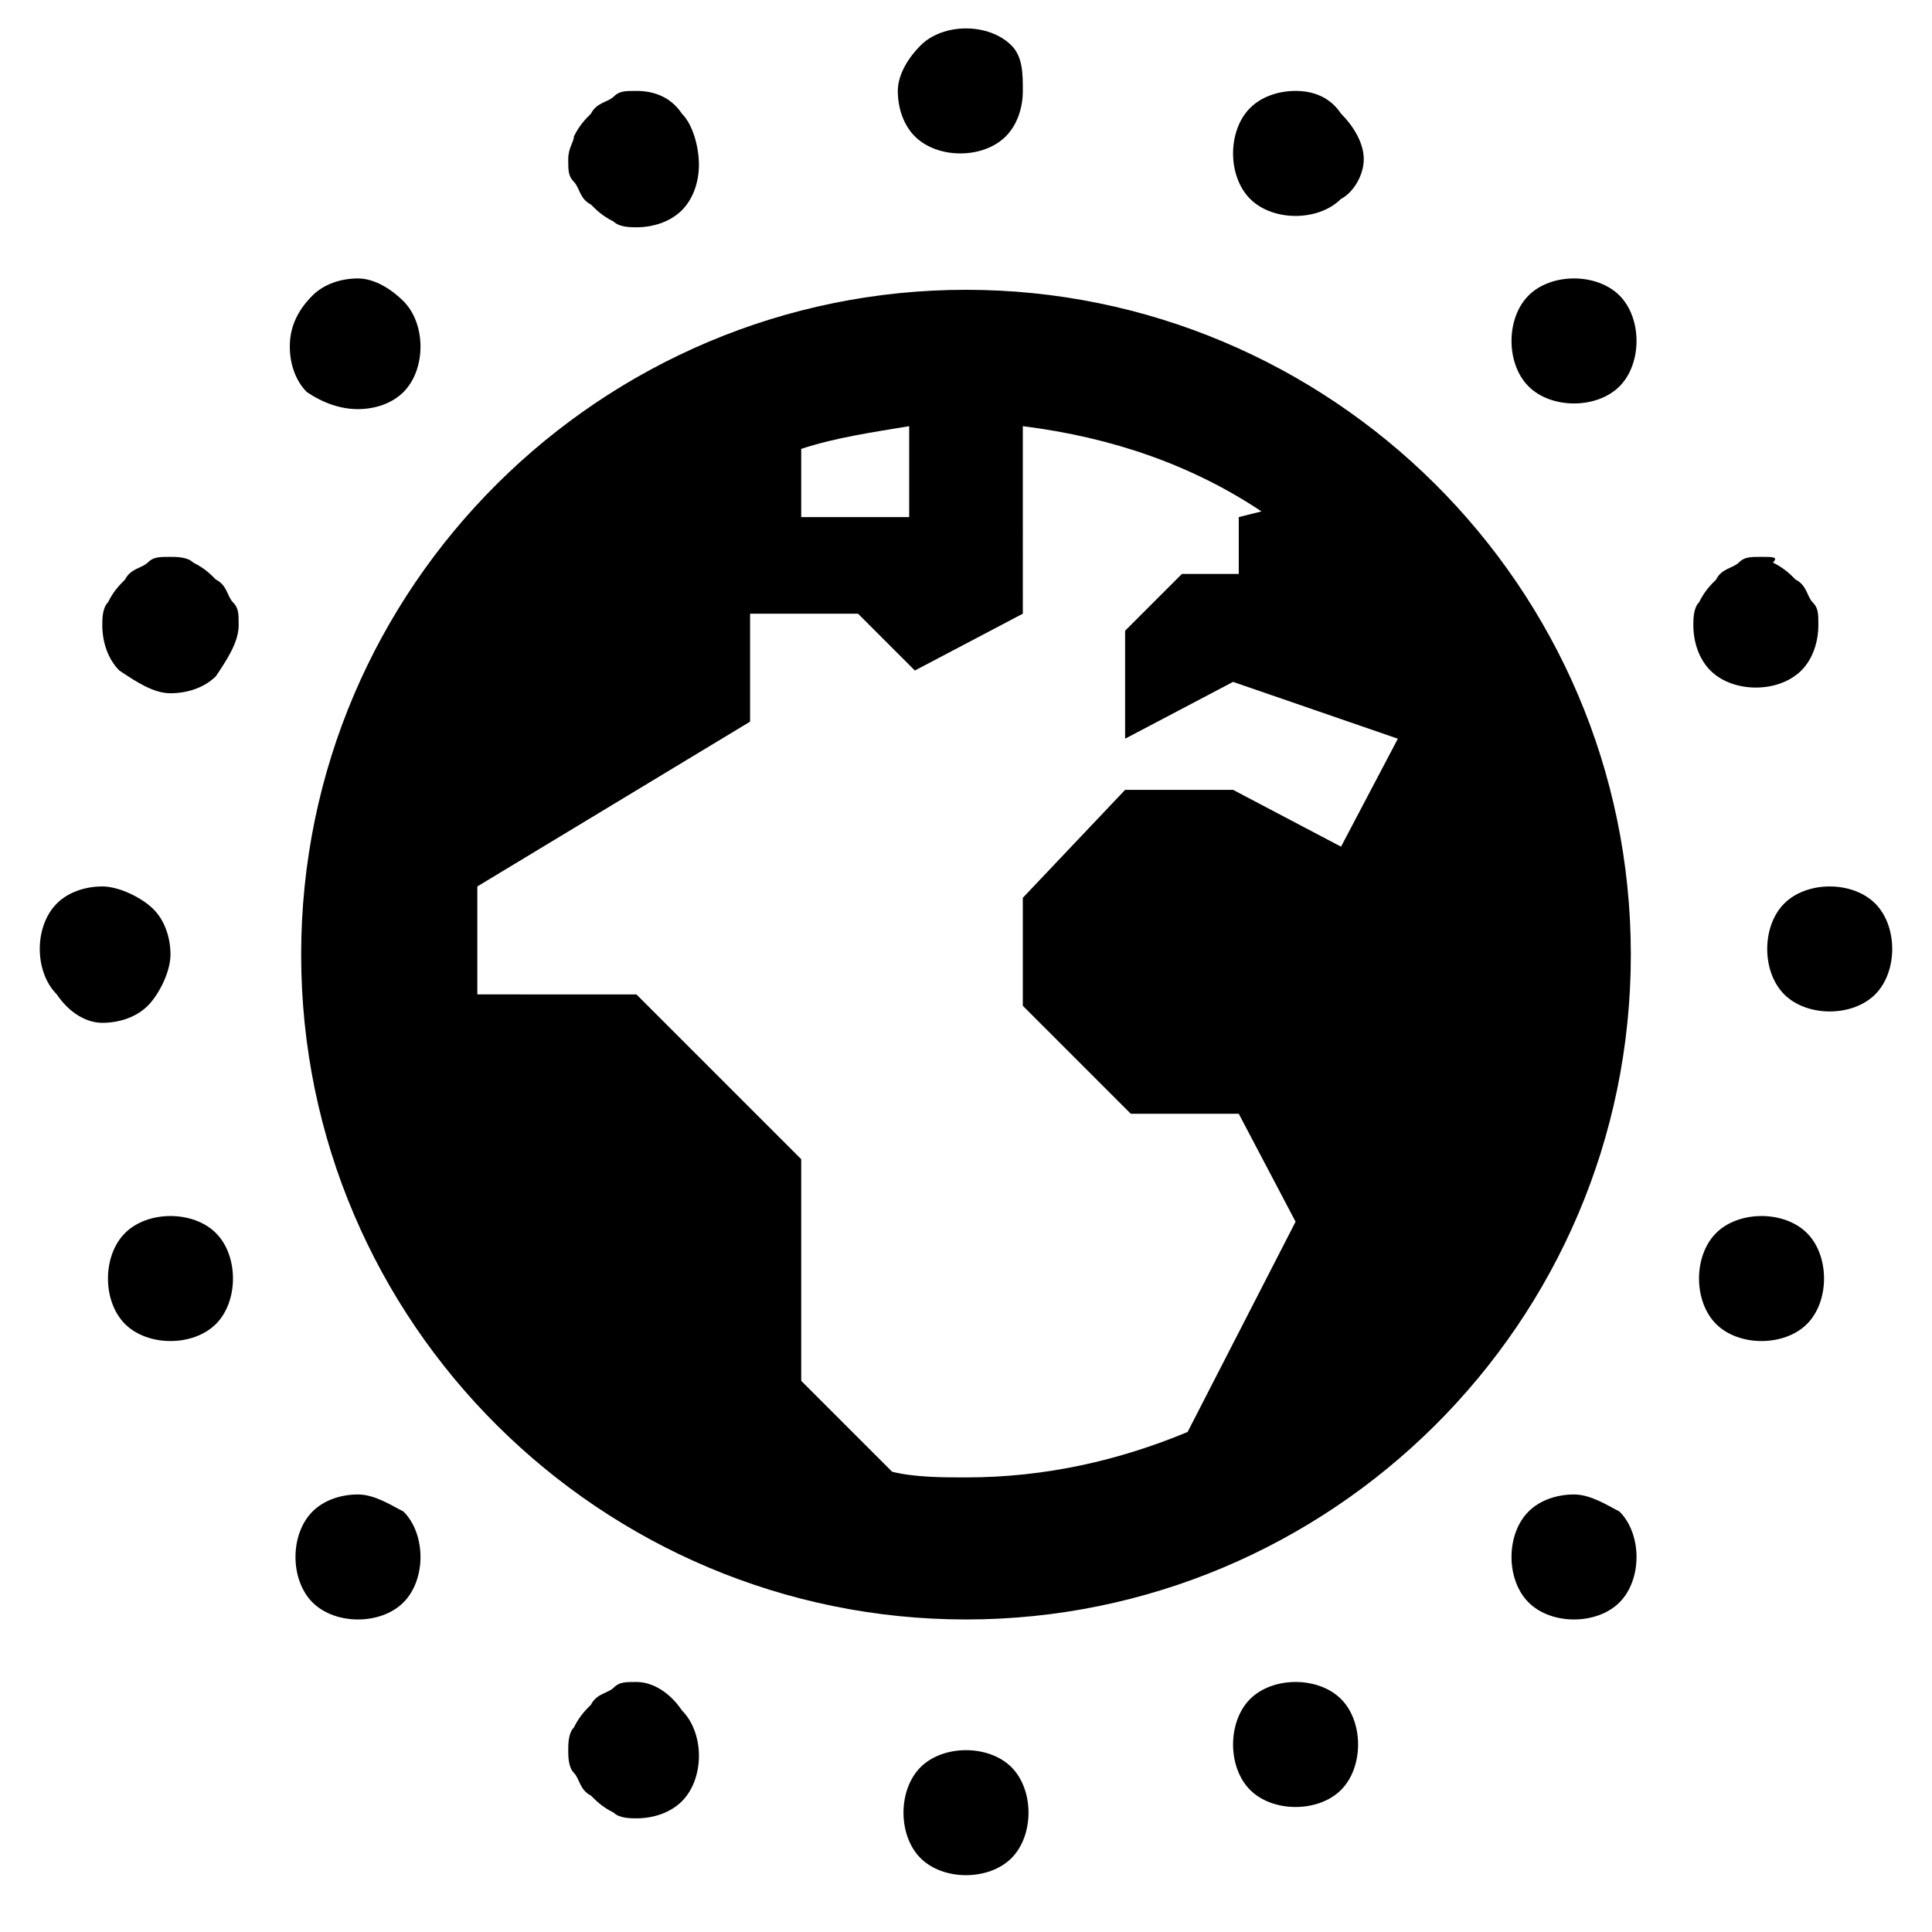 <svg xml:space="preserve" style="enable-background:new 0 0 34 34;" viewBox="0 0 34 34" y="0px" x="0px" xmlns:xlink="http://www.w3.org/1999/xlink" xmlns="http://www.w3.org/2000/svg" id="Layer_1" version="1.1">
<path d="M17,0.5c-0.3,0-0.6,0.1-0.8,0.3C16,1,15.8,1.3,15.8,1.6s0.1,0.6,0.3,0.8c0.2,0.2,0.5,0.3,0.8,0.3c0.3,0,0.6-0.1,0.8-0.3
	c0.2-0.2,0.3-0.5,0.3-0.8S18,1,17.8,0.8C17.6,0.6,17.3,0.5,17,0.5z M11.2,1.6c-0.2,0-0.3,0-0.4,0.1c-0.1,0.1-0.3,0.1-0.4,0.3
	c-0.1,0.1-0.2,0.2-0.3,0.4C10.1,2.5,10,2.6,10,2.8c0,0.2,0,0.3,0.1,0.4c0.1,0.1,0.1,0.3,0.3,0.4c0.1,0.1,0.2,0.2,0.4,0.3
	c0.1,0.1,0.3,0.1,0.4,0.1c0.3,0,0.6-0.1,0.8-0.3c0.2-0.2,0.3-0.5,0.3-0.8S12.2,2.2,12,2C11.8,1.7,11.5,1.6,11.2,1.6z M22.8,1.6
	c-0.3,0-0.6,0.1-0.8,0.3c-0.2,0.2-0.3,0.5-0.3,0.8s0.1,0.6,0.3,0.8c0.2,0.2,0.5,0.3,0.8,0.3c0.3,0,0.6-0.1,0.8-0.3
	C23.8,3.4,24,3.1,24,2.8S23.8,2.2,23.6,2C23.4,1.7,23.1,1.6,22.8,1.6z M6.3,4.9C6,4.9,5.7,5,5.5,5.2C5.2,5.5,5.1,5.8,5.1,6.1
	c0,0.3,0.1,0.6,0.3,0.8C5.7,7.1,6,7.2,6.3,7.2s0.6-0.1,0.8-0.3c0.2-0.2,0.3-0.5,0.3-0.8c0-0.3-0.1-0.6-0.3-0.8S6.6,4.9,6.3,4.9z
	 M27.7,4.9c-0.3,0-0.6,0.1-0.8,0.3c-0.2,0.2-0.3,0.5-0.3,0.8c0,0.3,0.1,0.6,0.3,0.8c0.2,0.2,0.5,0.3,0.8,0.3c0.3,0,0.6-0.1,0.8-0.3
	c0.2-0.2,0.3-0.5,0.3-0.8c0-0.3-0.1-0.6-0.3-0.8S28,4.9,27.7,4.9z M17,5.1c-6.4,0-11.7,5.2-11.7,11.7S10.6,28.5,17,28.5
	c6.4,0,11.7-5.2,11.7-11.7S23.4,5.1,17,5.1z M16,7.5L16,7.5l0,1.6h-1.9V7.9C14.7,7.7,15.4,7.6,16,7.5z M18,7.5
	c1.6,0.2,3,0.7,4.2,1.5l-0.4,0.1v1h-1l-1,1V13l1.9-1l2.9,1l-1,1.9l-1.9-1h-1.9L18,15.8v1.9l1.9,1.9h1.9l1,1.9l-1.9,3.7
	c-1.2,0.5-2.5,0.8-3.9,0.8c-0.4,0-0.9,0-1.3-0.1l-1.6-1.6l0-3.9l-2.9-2.9H8.4v-1.9l4.8-2.9v-1.9h1.9l1,1l1.9-1V7.5z M3,9.8
	c-0.2,0-0.3,0-0.4,0.1c-0.1,0.1-0.3,0.1-0.4,0.3c-0.1,0.1-0.2,0.2-0.3,0.4c-0.1,0.1-0.1,0.3-0.1,0.4c0,0.3,0.1,0.6,0.3,0.8
	C2.4,12,2.7,12.2,3,12.2s0.6-0.1,0.8-0.3C4,11.6,4.2,11.3,4.2,11c0-0.2,0-0.3-0.1-0.4c-0.1-0.1-0.1-0.3-0.3-0.4
	C3.7,10.1,3.6,10,3.4,9.9C3.3,9.8,3.1,9.8,3,9.8z M31,9.8c-0.2,0-0.3,0-0.4,0.1c-0.1,0.1-0.3,0.1-0.4,0.3c-0.1,0.1-0.2,0.2-0.3,0.4
	c-0.1,0.1-0.1,0.3-0.1,0.4c0,0.3,0.1,0.6,0.3,0.8c0.2,0.2,0.5,0.3,0.8,0.3c0.3,0,0.6-0.1,0.8-0.3c0.2-0.2,0.3-0.5,0.3-0.8
	c0-0.2,0-0.3-0.1-0.4c-0.1-0.1-0.1-0.3-0.3-0.4c-0.1-0.1-0.2-0.2-0.4-0.3C31.3,9.8,31.2,9.8,31,9.8z M1.8,15.6
	c-0.3,0-0.6,0.1-0.8,0.3c-0.2,0.2-0.3,0.5-0.3,0.8c0,0.3,0.1,0.6,0.3,0.8C1.2,17.8,1.5,18,1.8,18s0.6-0.1,0.8-0.3S3,17.1,3,16.8
	c0-0.3-0.1-0.6-0.3-0.8S2.1,15.6,1.8,15.6z M32.2,15.6c-0.3,0-0.6,0.1-0.8,0.3c-0.2,0.2-0.3,0.5-0.3,0.8c0,0.3,0.1,0.6,0.3,0.8
	c0.2,0.2,0.5,0.3,0.8,0.3c0.3,0,0.6-0.1,0.8-0.3s0.3-0.5,0.3-0.8c0-0.3-0.1-0.6-0.3-0.8S32.5,15.6,32.2,15.6z M3,21.4
	c-0.3,0-0.6,0.1-0.8,0.3c-0.2,0.2-0.3,0.5-0.3,0.8c0,0.3,0.1,0.6,0.3,0.8c0.2,0.2,0.5,0.3,0.8,0.3s0.6-0.1,0.8-0.3
	c0.2-0.2,0.3-0.5,0.3-0.8c0-0.3-0.1-0.6-0.3-0.8C3.6,21.5,3.3,21.4,3,21.4z M31,21.4c-0.3,0-0.6,0.1-0.8,0.3
	c-0.2,0.2-0.3,0.5-0.3,0.8c0,0.3,0.1,0.6,0.3,0.8c0.2,0.2,0.5,0.3,0.8,0.3c0.3,0,0.6-0.1,0.8-0.3c0.2-0.2,0.3-0.5,0.3-0.8
	c0-0.3-0.1-0.6-0.3-0.8C31.6,21.5,31.3,21.4,31,21.4z M6.3,26.3c-0.3,0-0.6,0.1-0.8,0.3c-0.2,0.2-0.3,0.5-0.3,0.8
	c0,0.3,0.1,0.6,0.3,0.8c0.2,0.2,0.5,0.3,0.8,0.3s0.6-0.1,0.8-0.3c0.2-0.2,0.3-0.5,0.3-0.8c0-0.3-0.1-0.6-0.3-0.8
	C6.9,26.5,6.6,26.3,6.3,26.3z M27.7,26.3c-0.3,0-0.6,0.1-0.8,0.3c-0.2,0.2-0.3,0.5-0.3,0.8c0,0.3,0.1,0.6,0.3,0.8
	c0.2,0.2,0.5,0.3,0.8,0.3c0.3,0,0.6-0.1,0.8-0.3c0.2-0.2,0.3-0.5,0.3-0.8c0-0.3-0.1-0.6-0.3-0.8C28.3,26.5,28,26.3,27.7,26.3z
	 M11.2,29.6c-0.2,0-0.3,0-0.4,0.1c-0.1,0.1-0.3,0.1-0.4,0.3c-0.1,0.1-0.2,0.2-0.3,0.4c-0.1,0.1-0.1,0.3-0.1,0.4s0,0.3,0.1,0.4
	c0.1,0.1,0.1,0.3,0.3,0.4c0.1,0.1,0.2,0.2,0.4,0.3c0.1,0.1,0.3,0.1,0.4,0.1c0.3,0,0.6-0.1,0.8-0.3c0.2-0.2,0.3-0.5,0.3-0.8
	c0-0.3-0.1-0.6-0.3-0.8C11.8,29.8,11.5,29.6,11.2,29.6z M22.8,29.6c-0.3,0-0.6,0.1-0.8,0.3s-0.3,0.5-0.3,0.8c0,0.3,0.1,0.6,0.3,0.8
	s0.5,0.3,0.8,0.3c0.3,0,0.6-0.1,0.8-0.3s0.3-0.5,0.3-0.8c0-0.3-0.1-0.6-0.3-0.8S23.1,29.6,22.8,29.6z M17,30.8
	c-0.3,0-0.6,0.1-0.8,0.3c-0.2,0.2-0.3,0.5-0.3,0.8s0.1,0.6,0.3,0.8c0.2,0.2,0.5,0.3,0.8,0.3c0.3,0,0.6-0.1,0.8-0.3
	c0.2-0.2,0.3-0.5,0.3-0.8s-0.1-0.6-0.3-0.8C17.6,30.9,17.3,30.8,17,30.8z"></path>
</svg>
